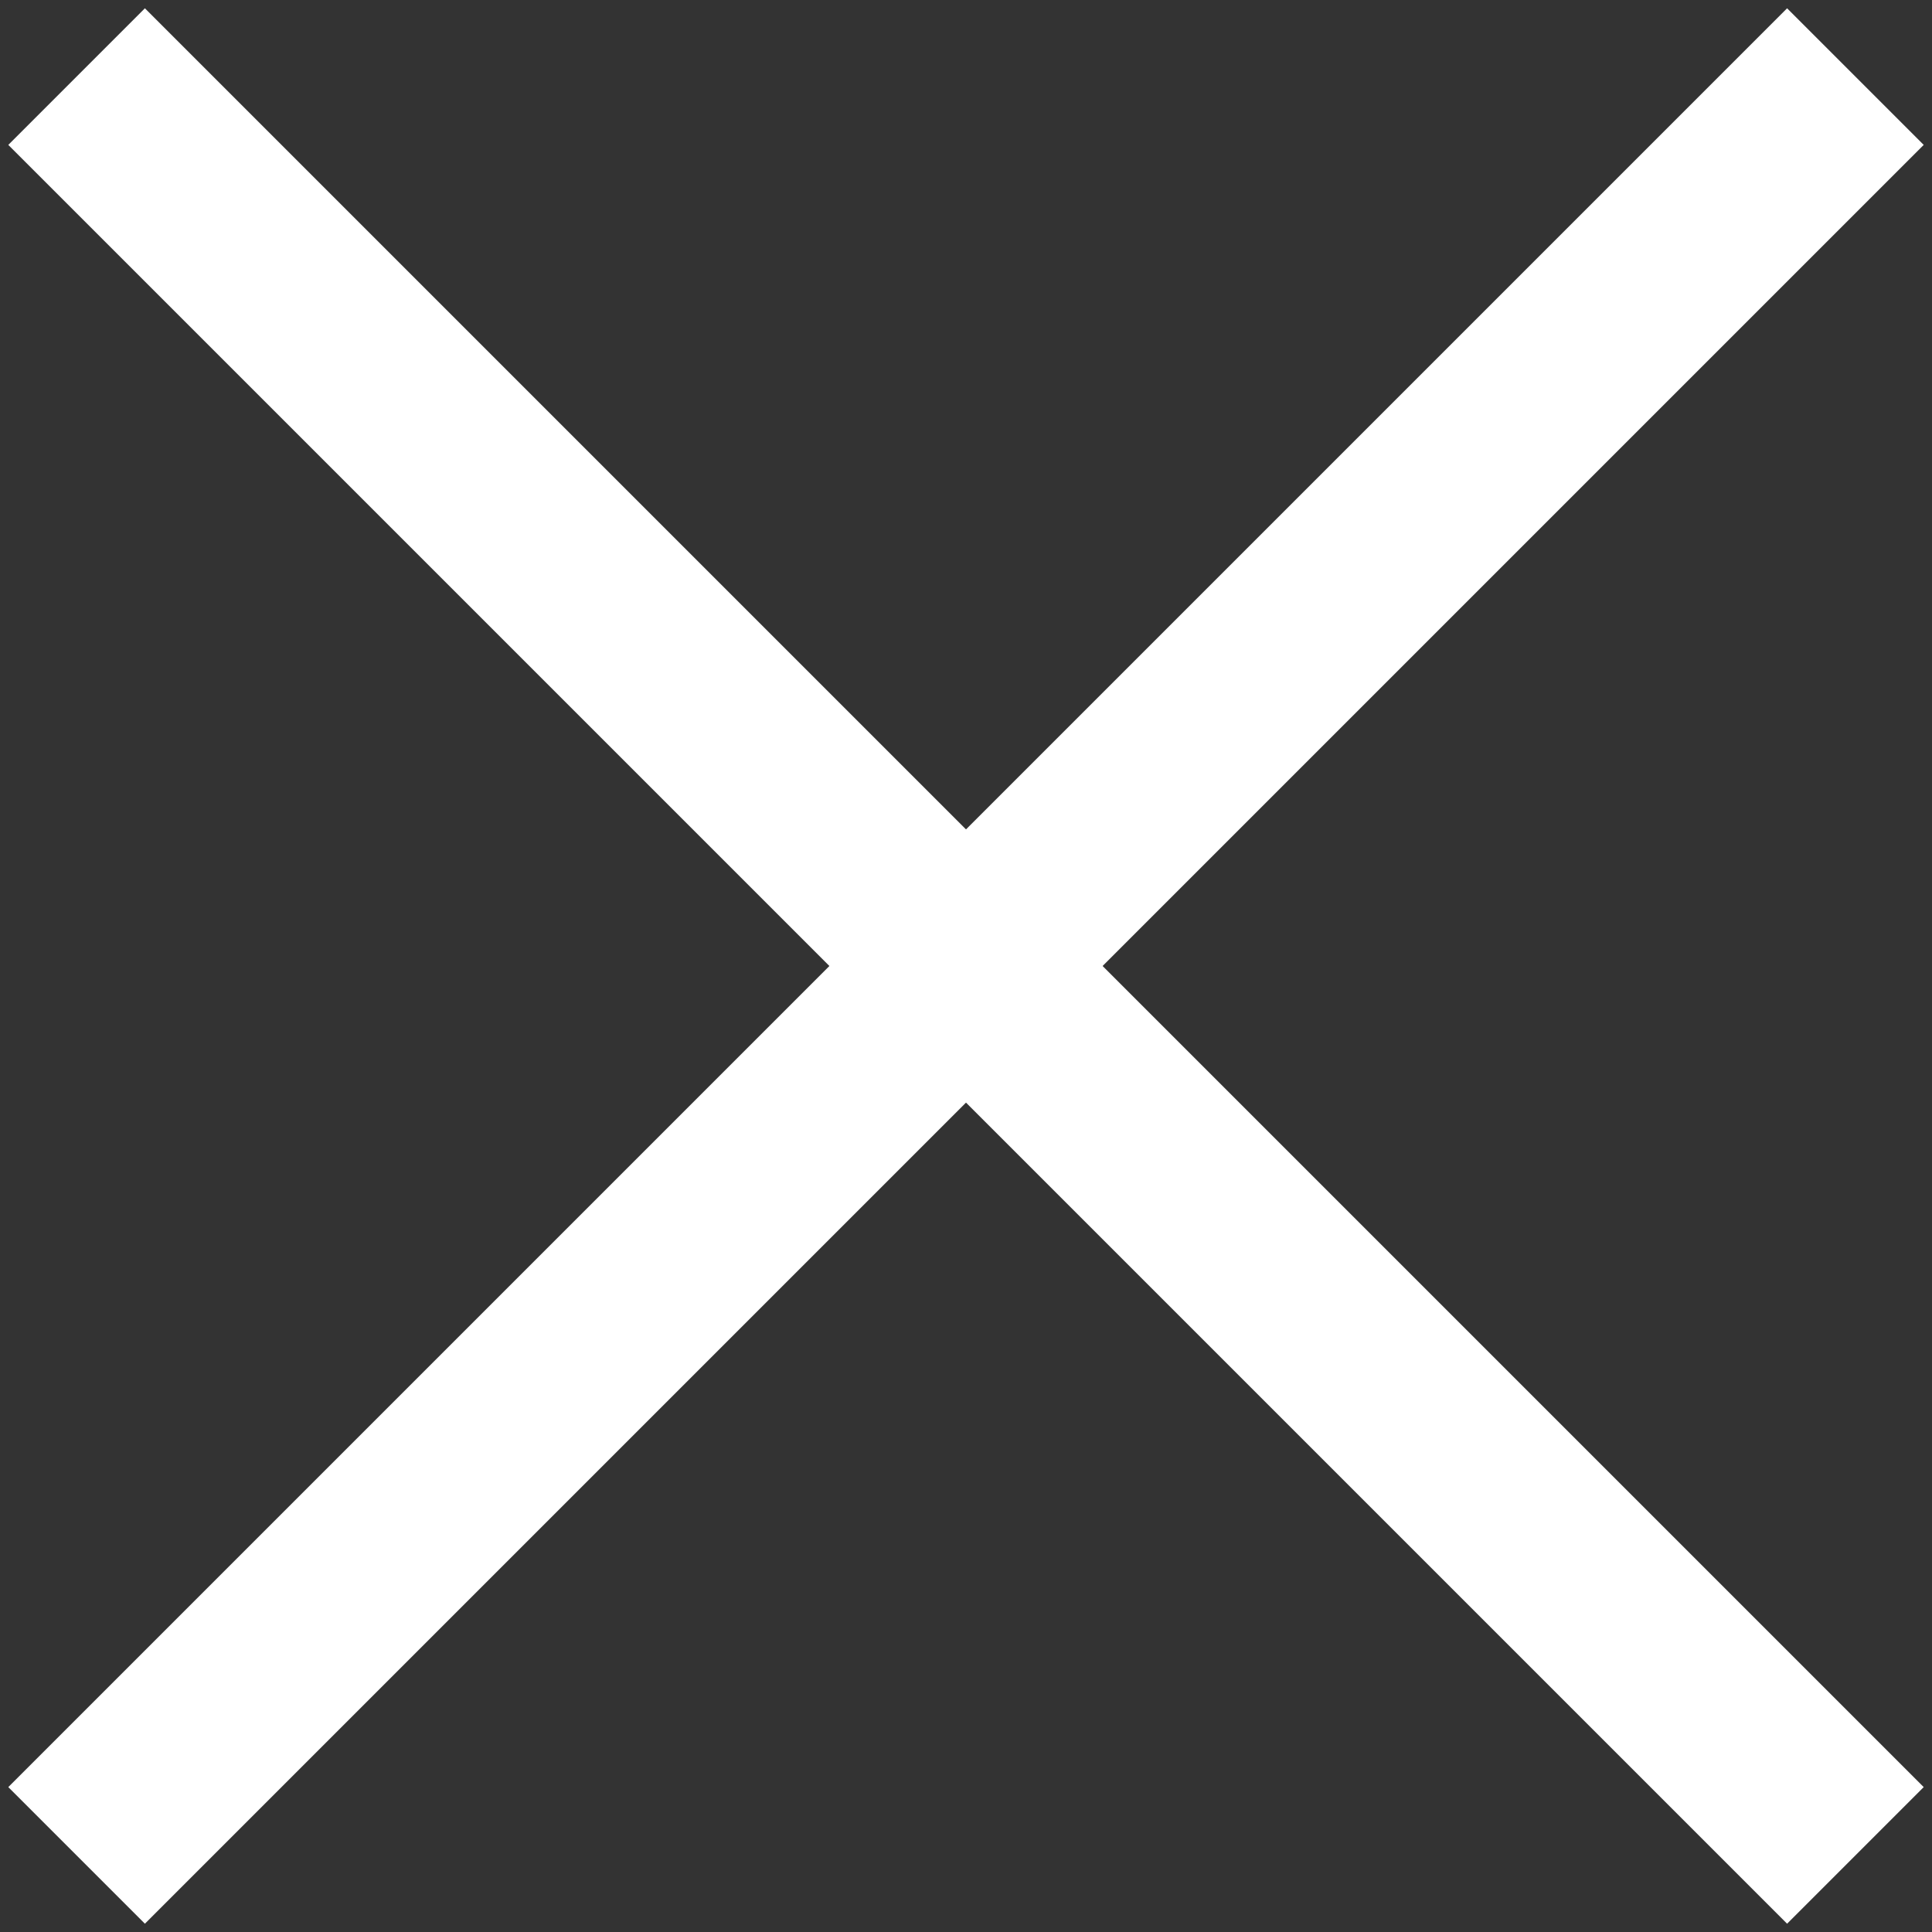 <svg viewBox="0 0 20 20" xmlns="http://www.w3.org/2000/svg">
    <rect x="0" y="0" width="20" height="20" fill="#333333" stroke="none"/>
    <g stroke="#fff" stroke-width="2" stroke-linecap="square" fill="none">
        <path d="M1.5 18.5l17-17"></path>
        <path d="M18.5 18.5l-17-17"></path>
    </g>
</svg>